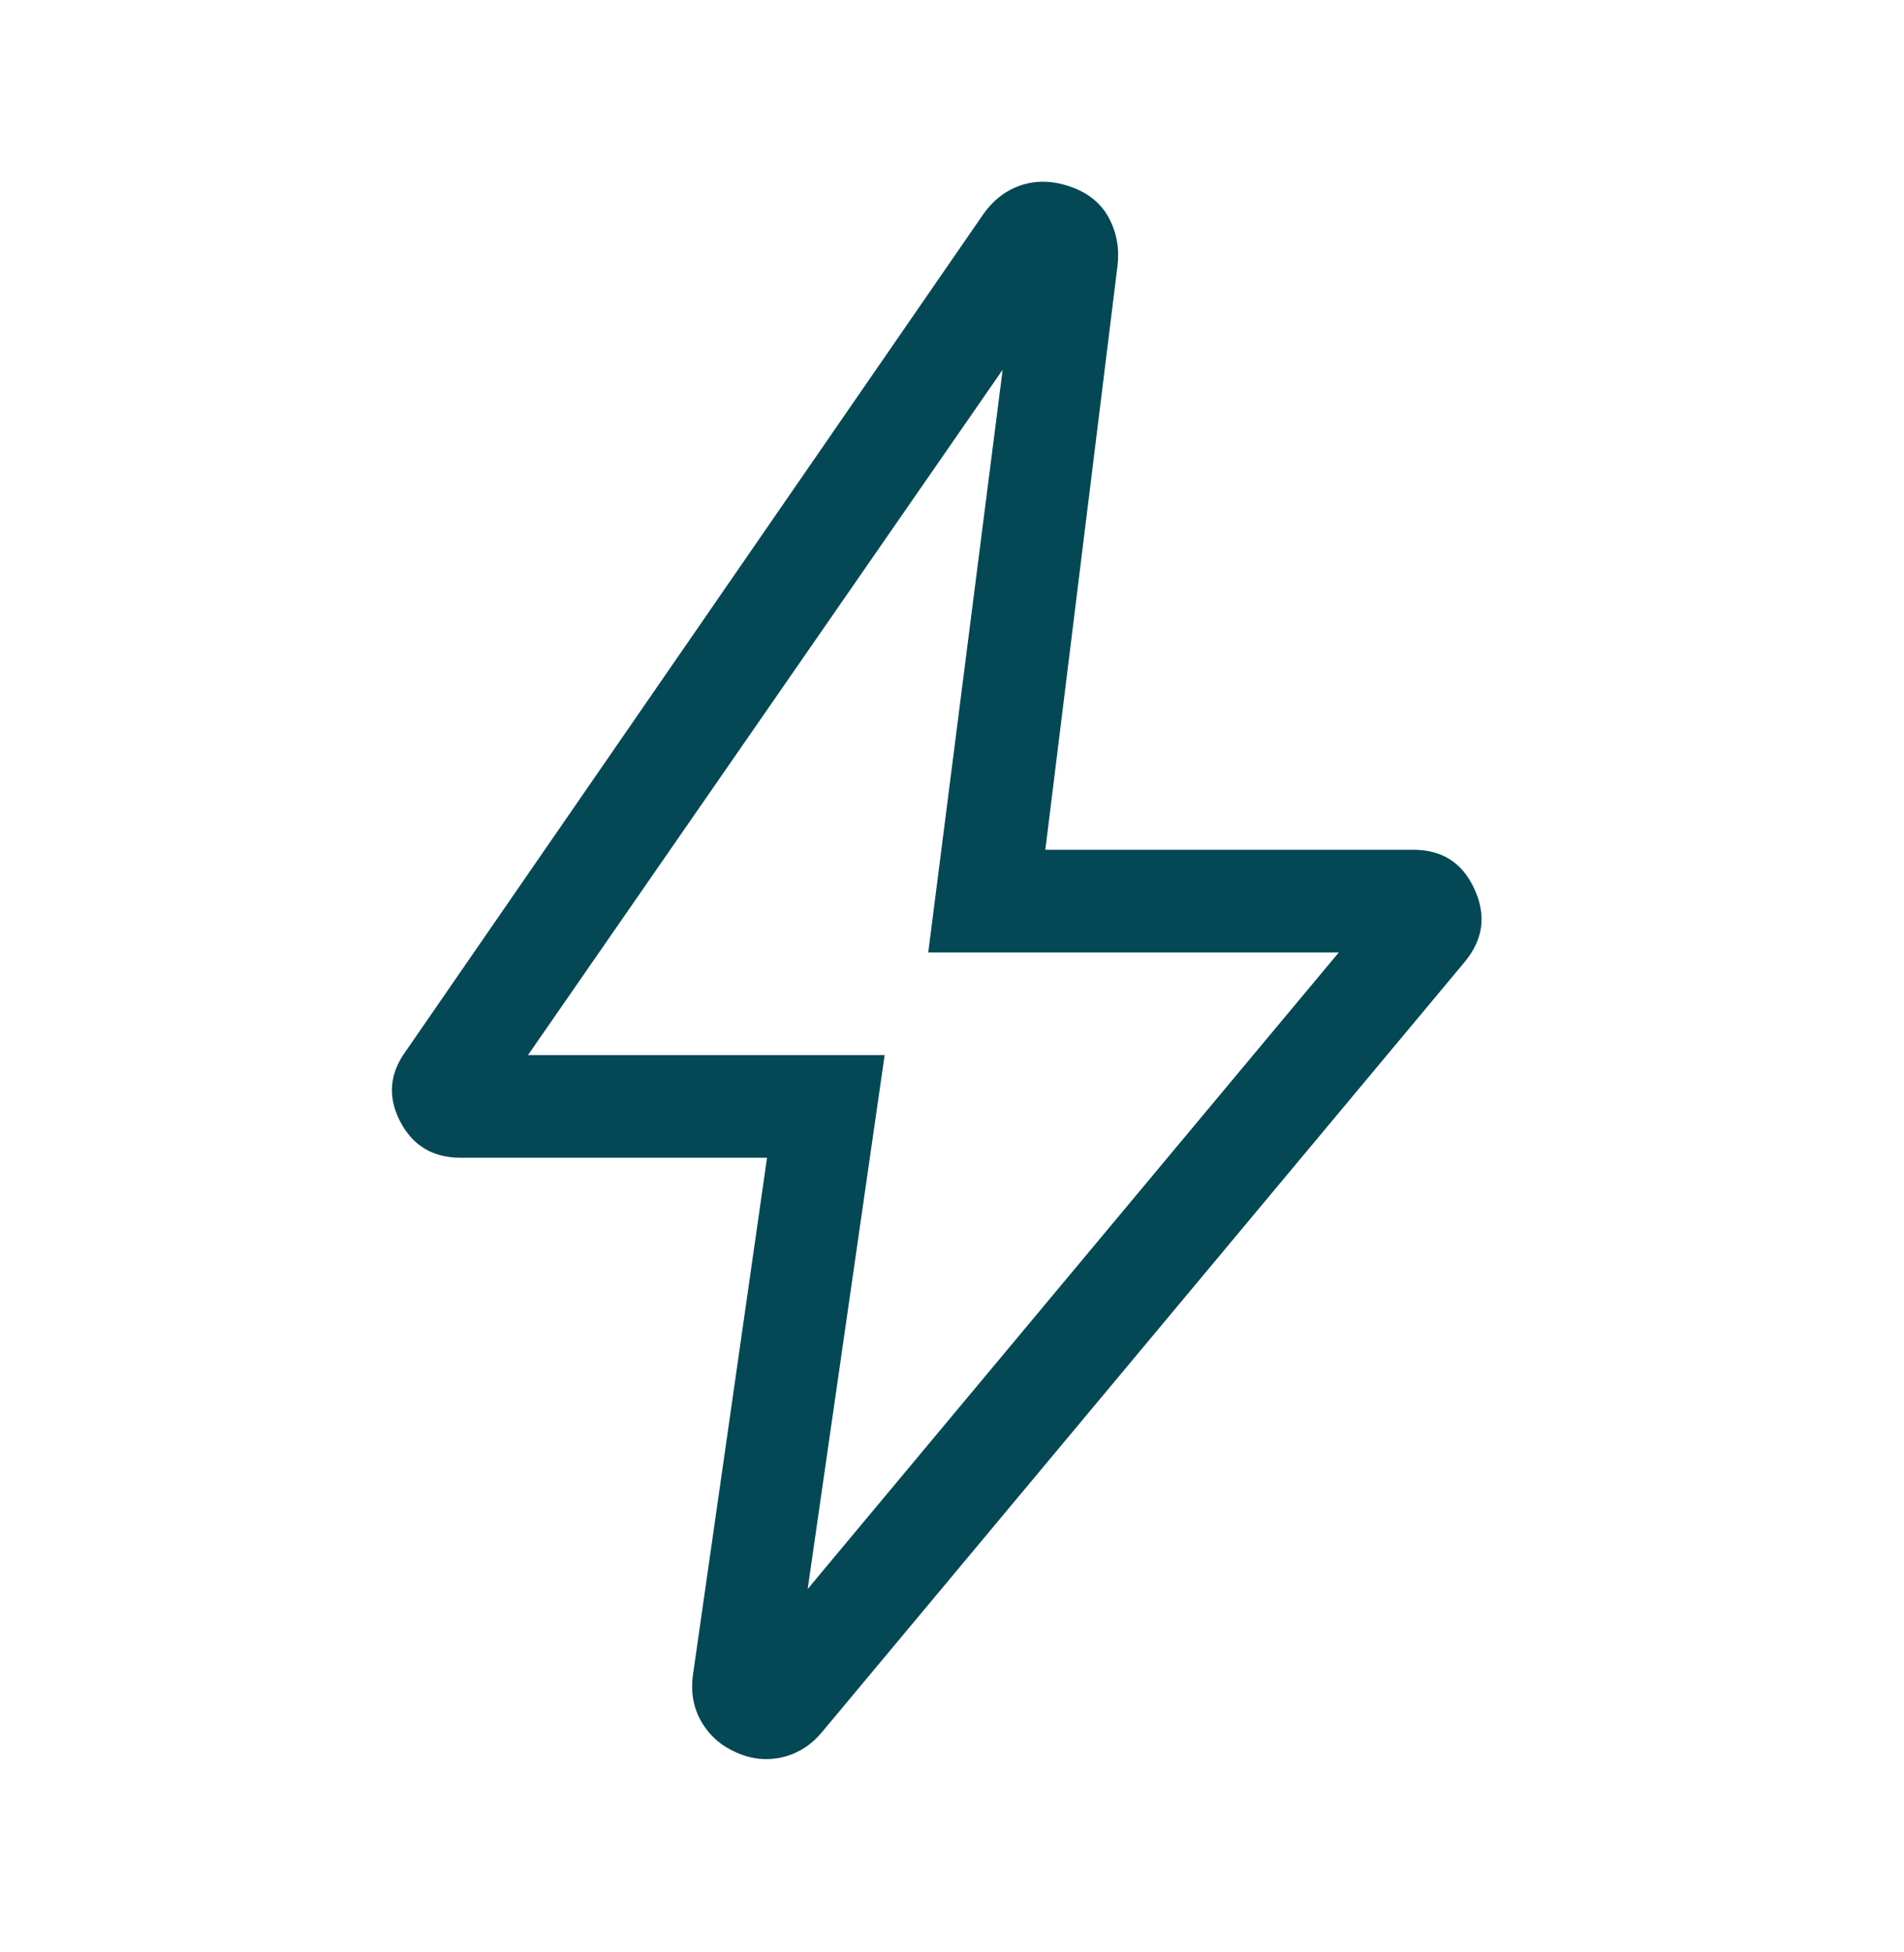 <svg width="40" height="41" viewBox="0 0 40 41" fill="none" xmlns="http://www.w3.org/2000/svg">
<path d="M16.968 33.369L28.126 20.001H19.501L21.064 7.765L11.092 22.157H18.585L16.968 33.369ZM16.114 24.313H9.678C9.093 24.313 8.669 24.058 8.405 23.548C8.142 23.038 8.181 22.548 8.522 22.079L20.659 4.496C20.879 4.187 21.152 3.982 21.478 3.881C21.805 3.781 22.15 3.797 22.513 3.929C22.877 4.061 23.139 4.28 23.3 4.584C23.461 4.889 23.52 5.222 23.477 5.583L21.961 17.845H29.693C30.297 17.845 30.725 18.12 30.976 18.671C31.229 19.221 31.161 19.731 30.771 20.201L17.265 36.379C17.035 36.652 16.758 36.827 16.433 36.903C16.107 36.978 15.785 36.944 15.467 36.802C15.149 36.661 14.906 36.447 14.738 36.161C14.571 35.875 14.51 35.552 14.555 35.191L16.114 24.313Z" fill="#044856"/>
</svg>
